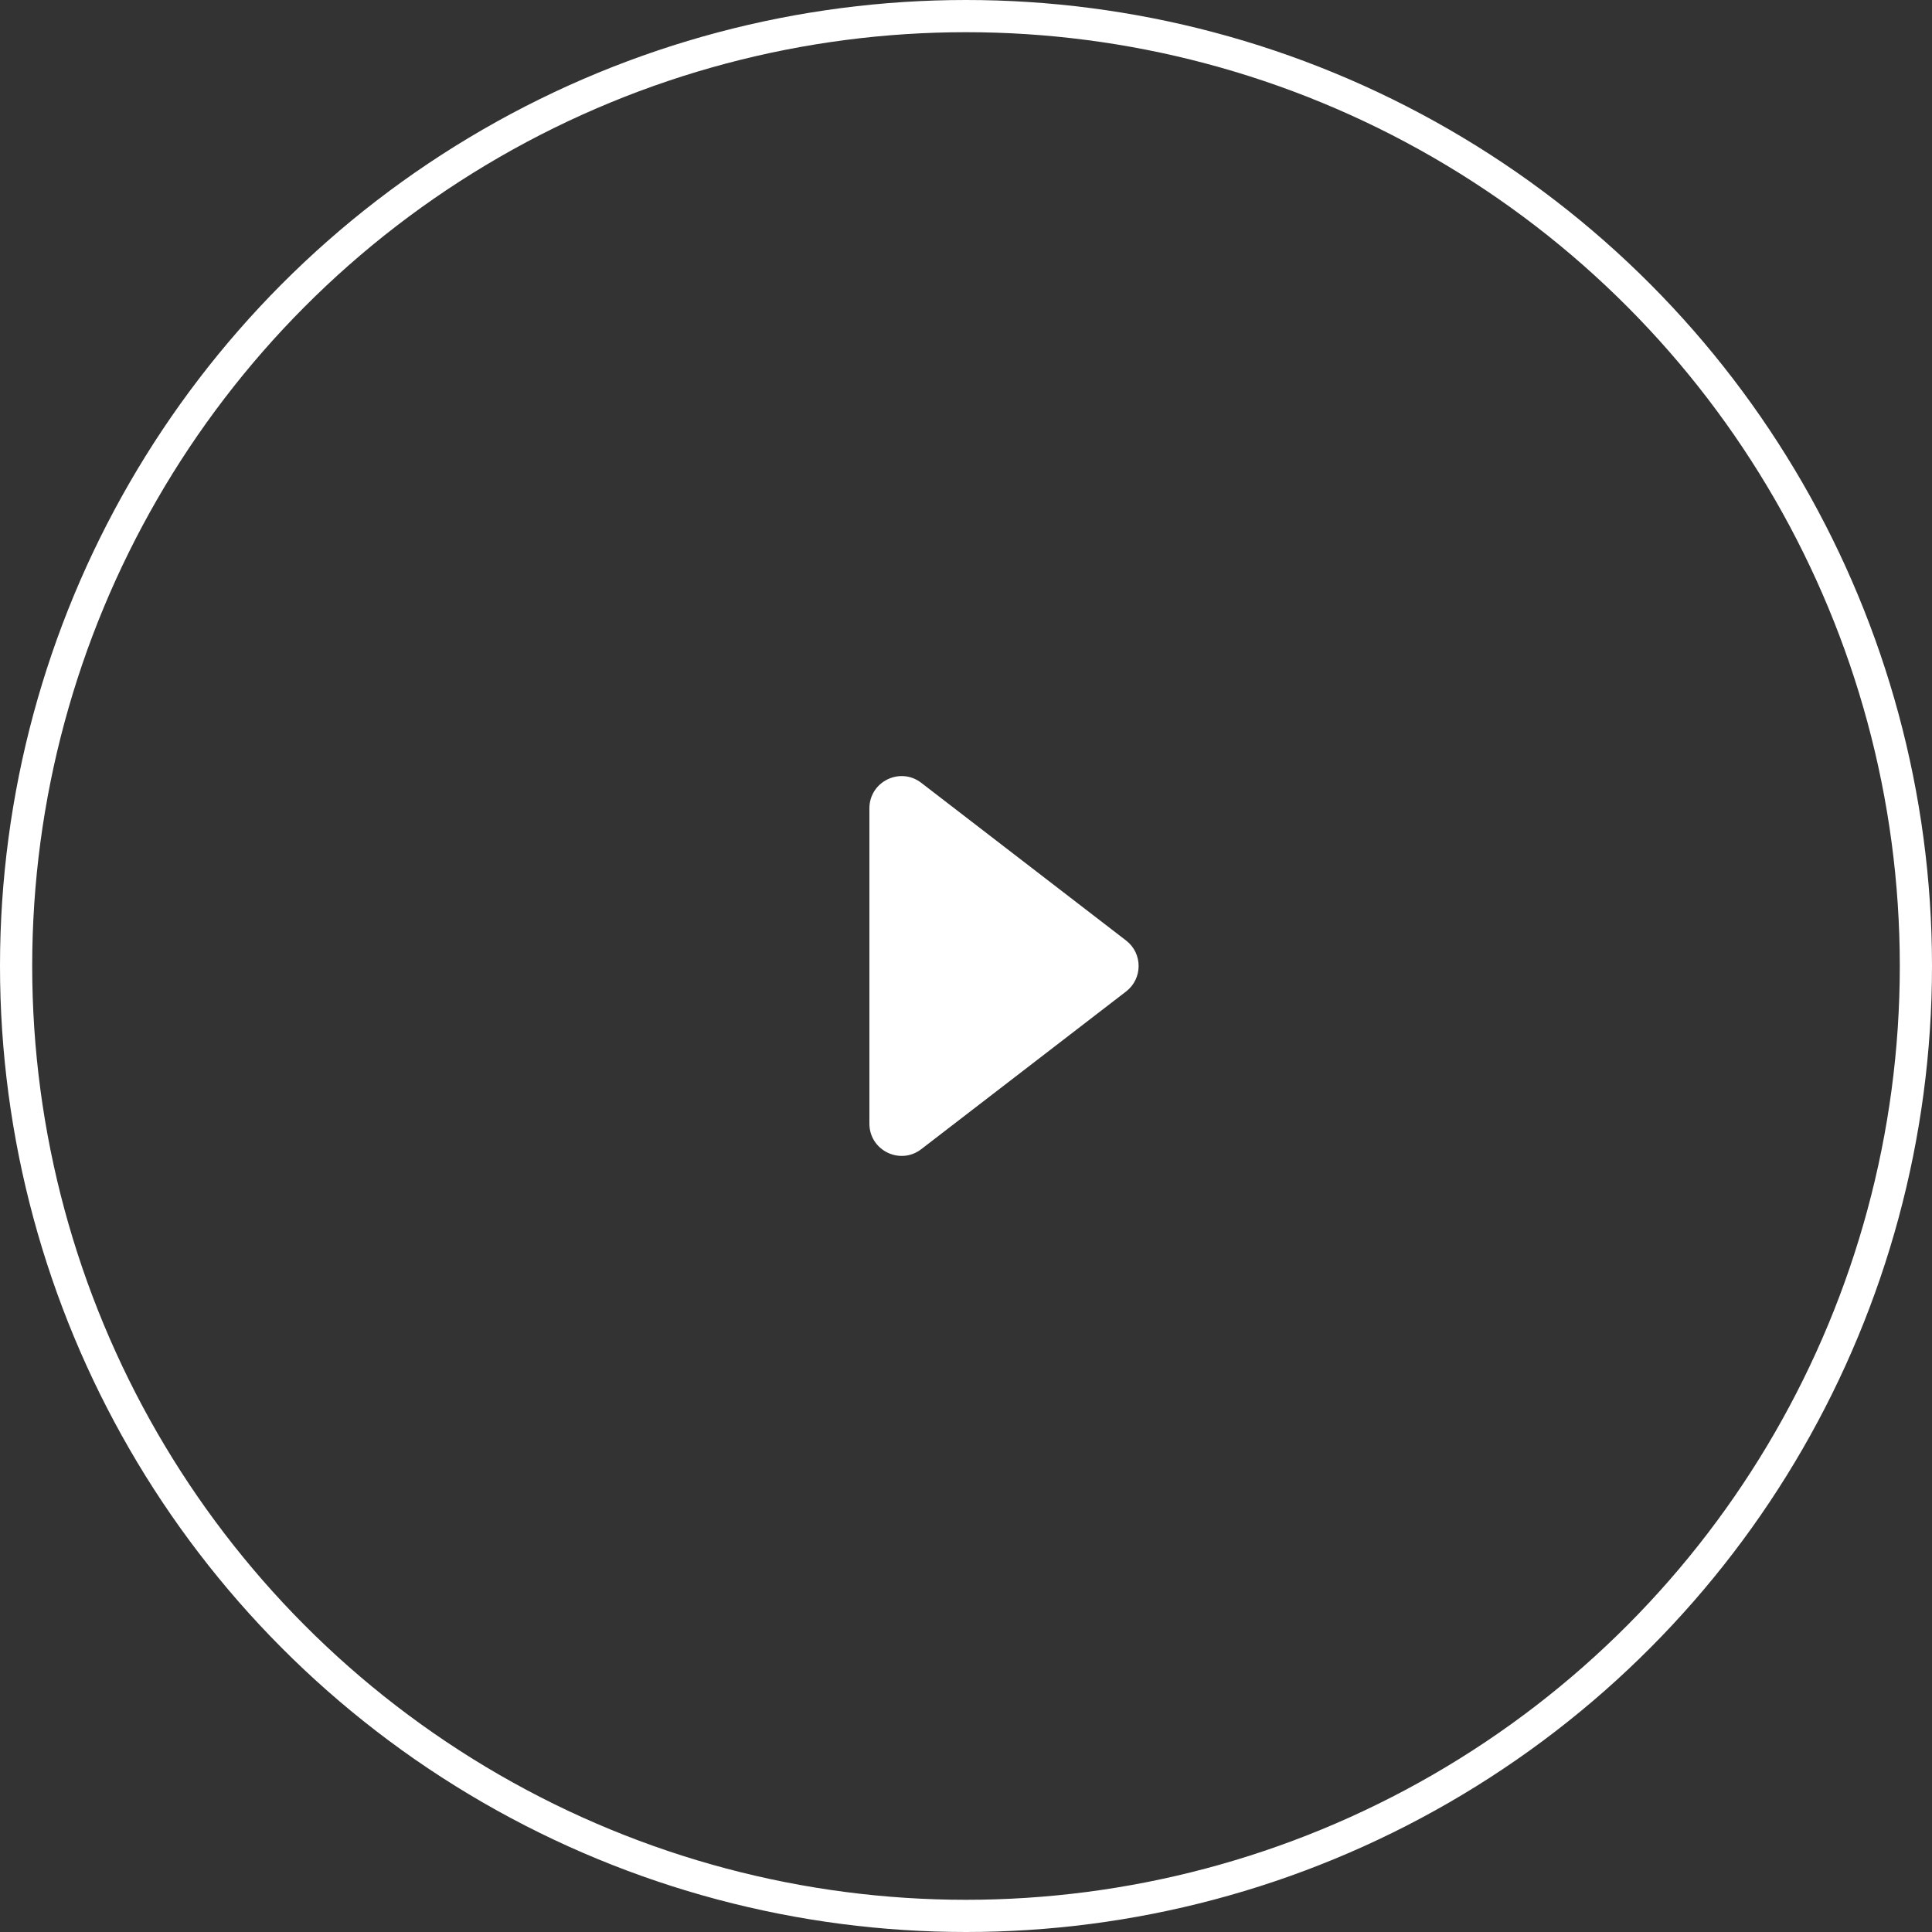 <?xml version="1.0" encoding="UTF-8"?> <svg xmlns="http://www.w3.org/2000/svg" width="60" height="60" viewBox="0 0 60 60" fill="none"><rect x="0" y="0" width="60" height="60" fill="#333333" stroke="none"/> <circle cx="30" cy="30" r="29.5" stroke="white"></circle> <path d="M34.971 29.208C35.491 29.608 35.491 30.392 34.971 30.792L28.61 35.689C27.952 36.195 27 35.726 27 34.896V25.104C27 24.274 27.952 23.805 28.61 24.311L34.971 29.208Z" fill="white"></path> </svg> 